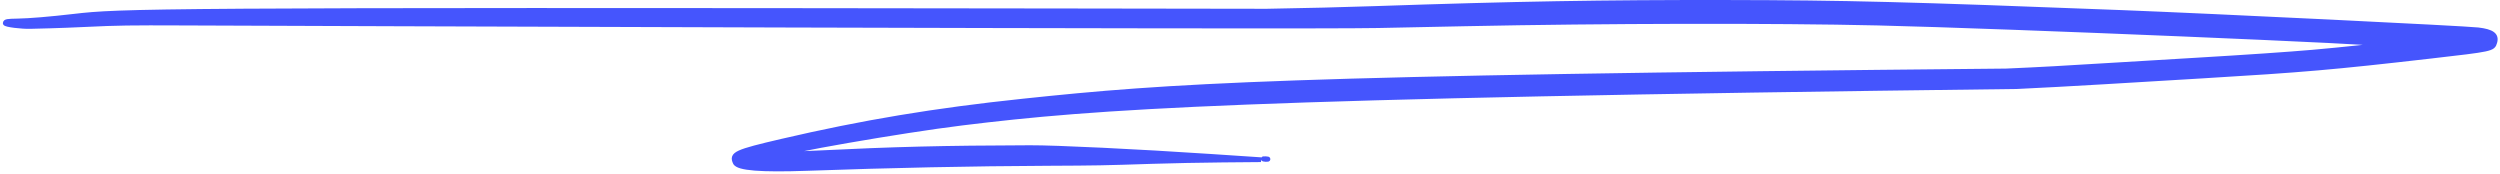 <svg width="516" height="36" viewBox="0 0 516 36" fill="none" xmlns="http://www.w3.org/2000/svg">
<path d="M437.803 2.331C456.769 3.066 508.718 5.597 511.495 5.922C512.952 6.092 513.987 6.366 514.598 6.824C514.912 7.06 515.121 7.35 515.211 7.698C515.3 8.042 515.267 8.418 515.144 8.82C515.042 9.157 514.943 9.485 514.612 9.755C514.297 10.012 513.796 10.196 512.958 10.376C511.27 10.737 508.029 11.111 501.625 11.846C481.595 14.146 475.391 14.685 454.607 15.926C449.208 16.248 440.023 16.798 434.197 17.147C428.37 17.496 420.324 17.931 416.316 18.114L416.308 18.114C254.991 20.077 226.419 22.233 198.613 25.637C192.456 26.39 182.904 27.891 175.03 29.259C171.094 29.943 167.579 30.593 165.121 31.1C164.283 31.272 163.57 31.428 163.005 31.562C163.209 31.555 163.43 31.551 163.666 31.543C164.965 31.495 166.728 31.419 168.641 31.325C184.705 30.535 194.53 30.291 212.569 30.233C218.027 30.216 234.535 31.011 249.902 32.032L260.044 32.706L260.029 33.205L252.37 33.272C248.16 33.309 241.614 33.441 237.826 33.565C227.677 33.897 226.353 33.922 216.384 33.967C200.498 34.039 184.086 34.38 166.607 35.001C161.823 35.171 158.24 35.162 155.783 34.965C154.555 34.867 153.596 34.721 152.904 34.522C152.559 34.423 152.27 34.309 152.046 34.174C151.822 34.04 151.644 33.877 151.547 33.672C151.336 33.227 151.192 32.783 151.349 32.356C151.504 31.933 151.922 31.609 152.591 31.302C153.935 30.684 156.573 30.018 161.306 28.916C178.011 25.024 192.932 22.54 211.078 20.631C241.603 17.418 263.502 15.814 414.038 14.405C421.212 14.091 425.378 13.861 438.024 13.084C441.392 12.877 448.216 12.468 453.187 12.174C463.668 11.554 472.19 10.973 477.293 10.531C480.07 10.291 483.78 9.925 486.863 9.598C488.311 9.444 489.621 9.297 490.63 9.178C490.329 9.157 489.997 9.135 489.635 9.113C487.516 8.979 484.383 8.811 480.503 8.619C472.743 8.234 461.995 7.755 450.392 7.27C427.186 6.299 400.563 5.305 387.583 5.001C366.191 4.501 331.135 4.567 302.409 5.162C298.621 5.24 290.546 5.407 284.464 5.532C267.956 5.874 55.389 5.081 37.628 5.001C27.064 4.954 24.114 4.998 17.956 5.296C15.338 5.423 11.928 5.555 10.377 5.591C8.83 5.627 7.017 5.674 6.348 5.697L6.349 5.698C5.397 5.731 4.067 5.638 2.98 5.5C2.437 5.431 1.946 5.35 1.589 5.266C1.412 5.224 1.257 5.178 1.143 5.129C1.087 5.105 1.026 5.075 0.975 5.034C0.933 5 0.839 4.912 0.846 4.77C0.853 4.626 0.906 4.483 1.049 4.375C1.17 4.282 1.337 4.233 1.529 4.2C1.919 4.132 2.573 4.107 3.633 4.09C6.021 4.053 10.309 3.696 15.285 3.116C24.721 2.018 30.63 1.731 220.881 2.002L261.445 2.063C269.861 1.919 277.042 1.742 283.751 1.514C312.708 0.529 330.944 0.212 356.402 0.254C380.968 0.294 393.614 0.618 437.803 2.331ZM261.21 32.521C261.423 32.531 261.6 32.548 261.705 32.573C261.73 32.579 261.768 32.59 261.804 32.608C261.821 32.617 261.855 32.637 261.886 32.671C261.919 32.708 261.964 32.781 261.951 32.88C261.938 32.969 261.885 33.024 261.858 33.046C261.83 33.07 261.801 33.084 261.784 33.091C261.749 33.106 261.713 33.115 261.684 33.122C261.451 33.17 261.064 33.149 260.8 33.085C260.765 33.077 260.732 33.067 260.702 33.057C260.682 33.049 260.631 33.031 260.587 32.992C260.566 32.974 260.511 32.92 260.498 32.83C260.484 32.721 260.539 32.642 260.581 32.604C260.617 32.571 260.655 32.555 260.672 32.549C260.693 32.541 260.713 32.536 260.728 32.533C260.826 32.513 261.003 32.512 261.21 32.521Z" fill="#4555FD" stroke="#4555FD" stroke-width="0.5"/>
</svg>

